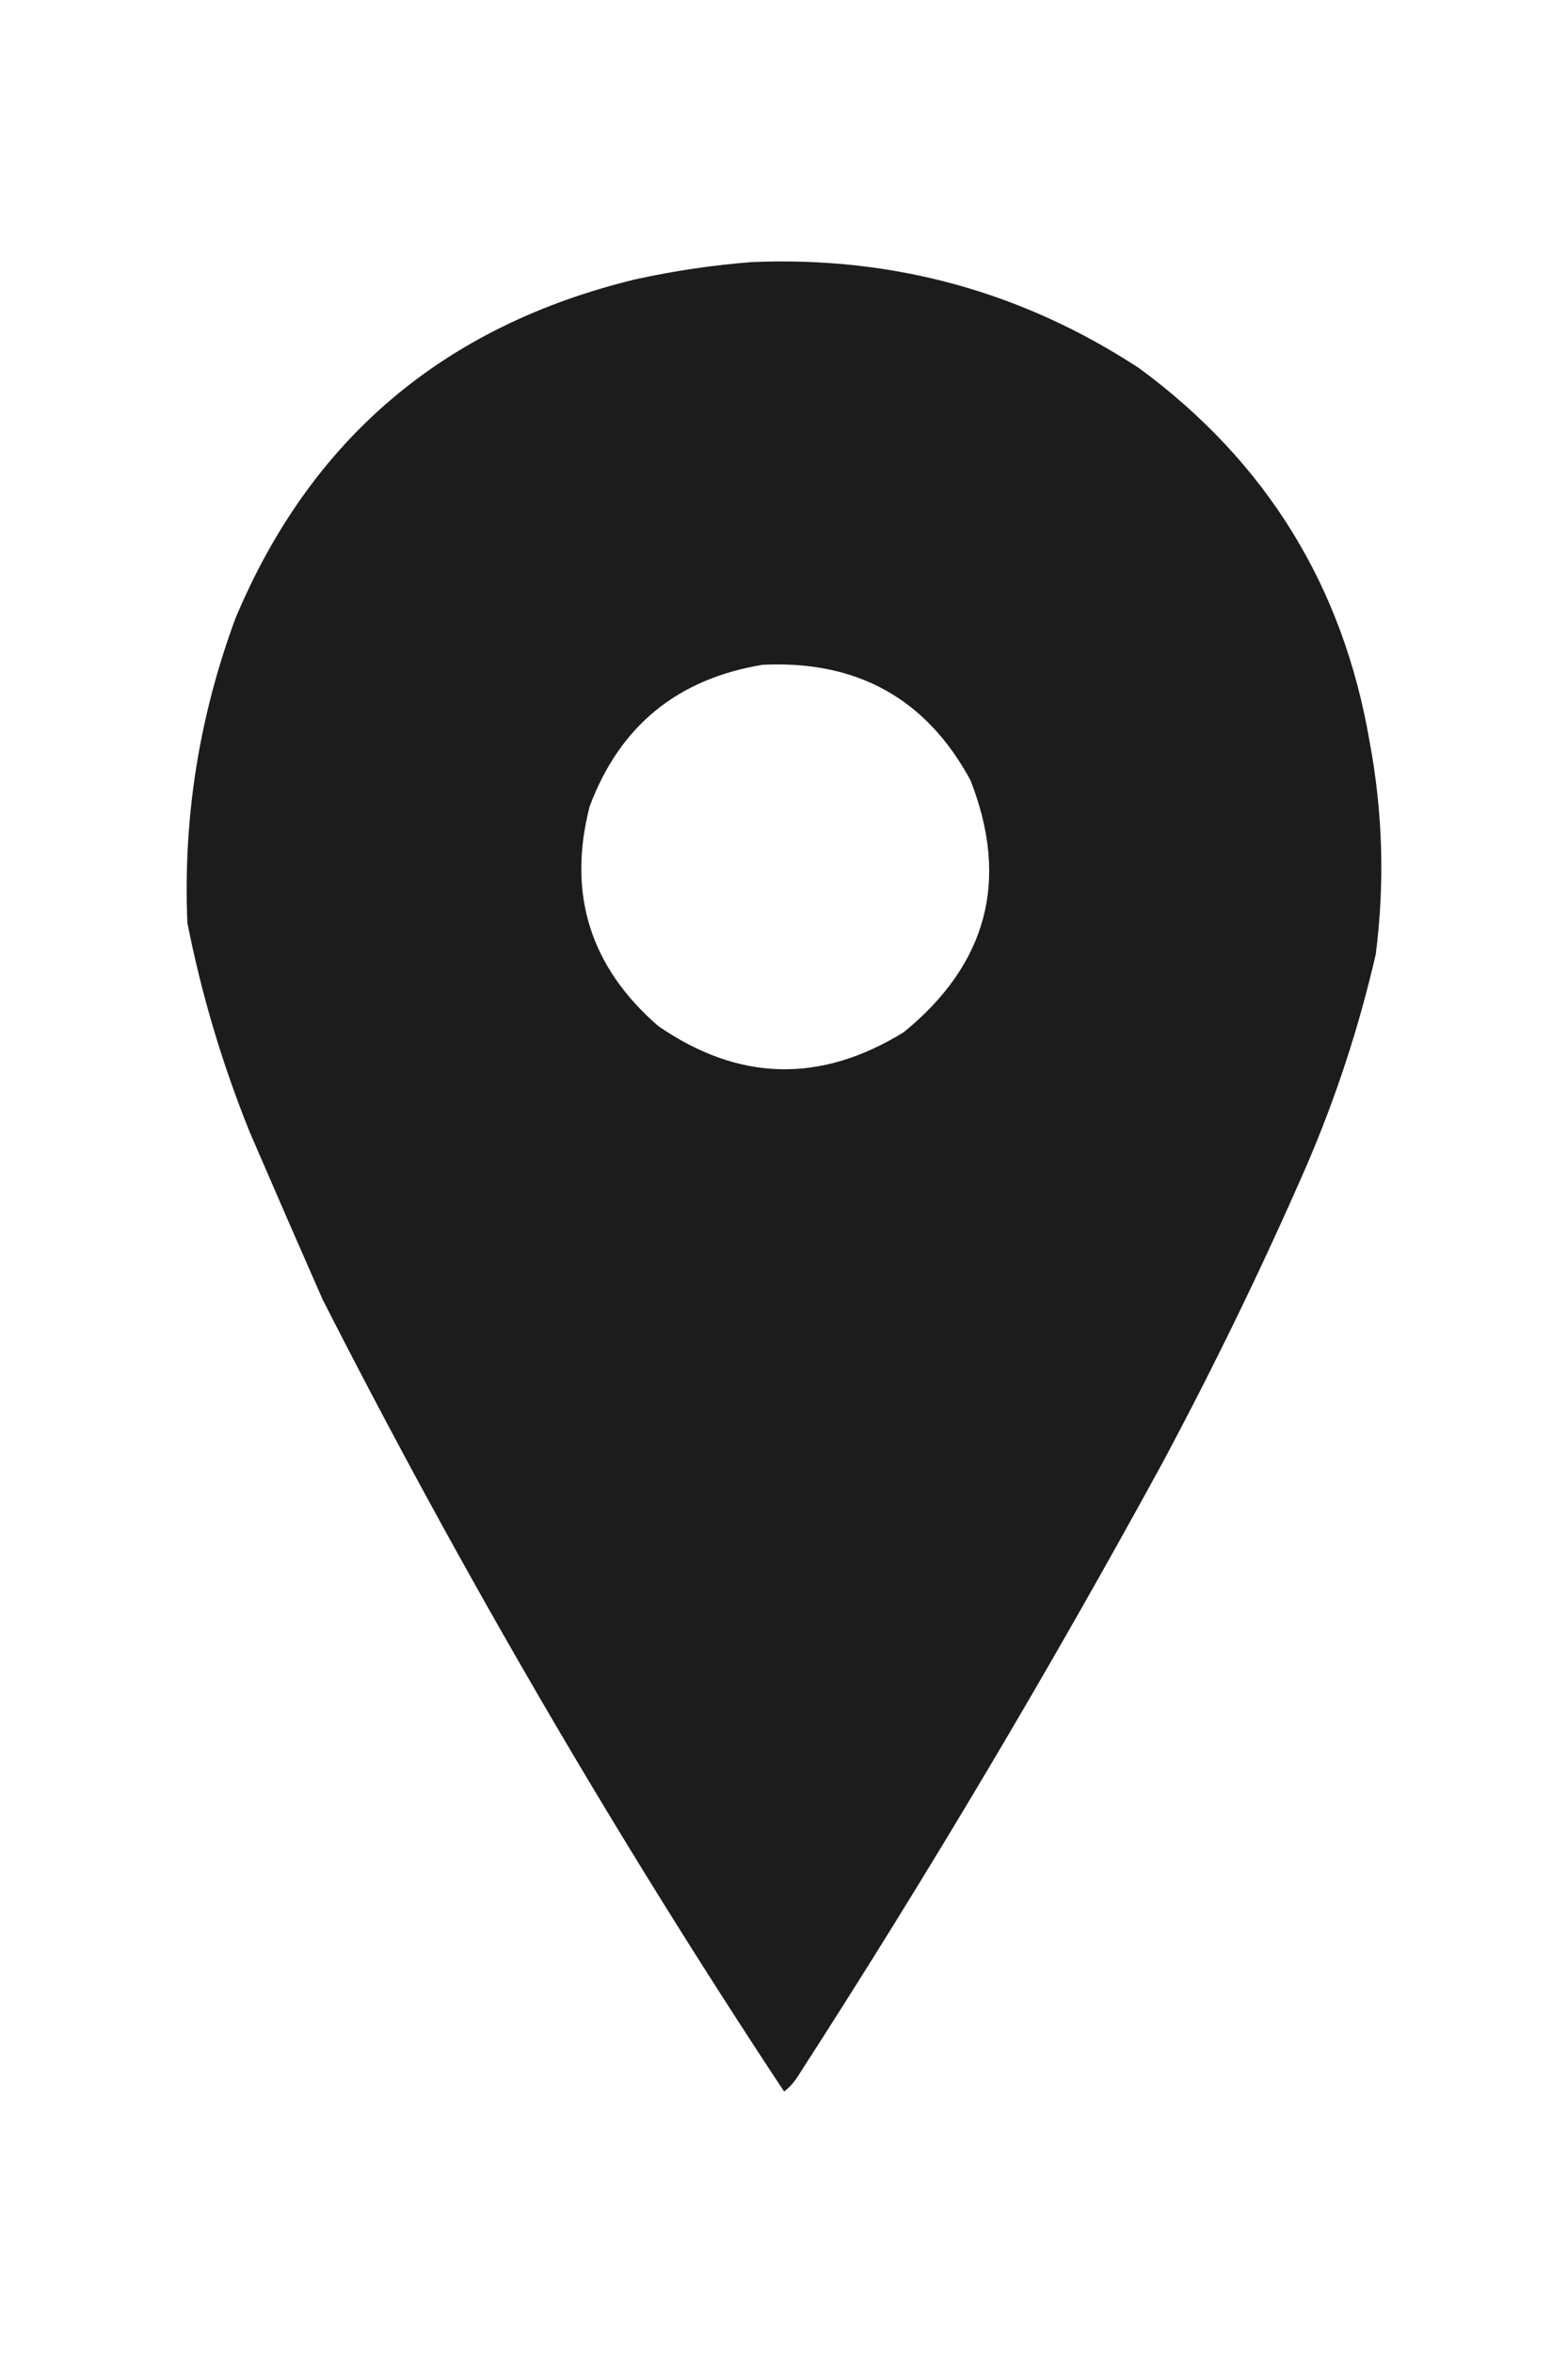 <?xml version="1.0" encoding="UTF-8"?> <svg xmlns="http://www.w3.org/2000/svg" width="42" height="63" viewBox="0 0 42 63" fill="none"><path opacity="0.992" fill-rule="evenodd" clip-rule="evenodd" d="M20.154 7.016C23.929 6.861 27.383 7.809 30.517 9.861C33.919 12.364 35.975 15.697 36.686 19.858C37.04 21.749 37.094 23.645 36.851 25.548C36.402 27.5 35.78 29.397 34.986 31.237C33.813 33.921 32.533 36.558 31.148 39.148C28.091 44.748 24.838 50.221 21.387 55.566C21.284 55.737 21.156 55.881 21.003 56C16.473 49.148 12.351 42.077 8.638 34.786C7.991 33.316 7.342 31.826 6.691 30.316C5.955 28.494 5.397 26.625 5.019 24.708C4.901 21.908 5.331 19.19 6.308 16.553C8.325 11.743 11.898 8.717 17.028 7.477C18.067 7.25 19.108 7.096 20.154 7.016ZM20.428 17.799C22.957 17.676 24.812 18.706 25.993 20.888C27.043 23.558 26.449 25.807 24.211 27.634C21.98 29.013 19.787 28.959 17.631 27.471C15.806 25.889 15.193 23.929 15.794 21.592C16.598 19.439 18.143 18.175 20.428 17.799Z" fill="#1B1B1B"></path></svg> 